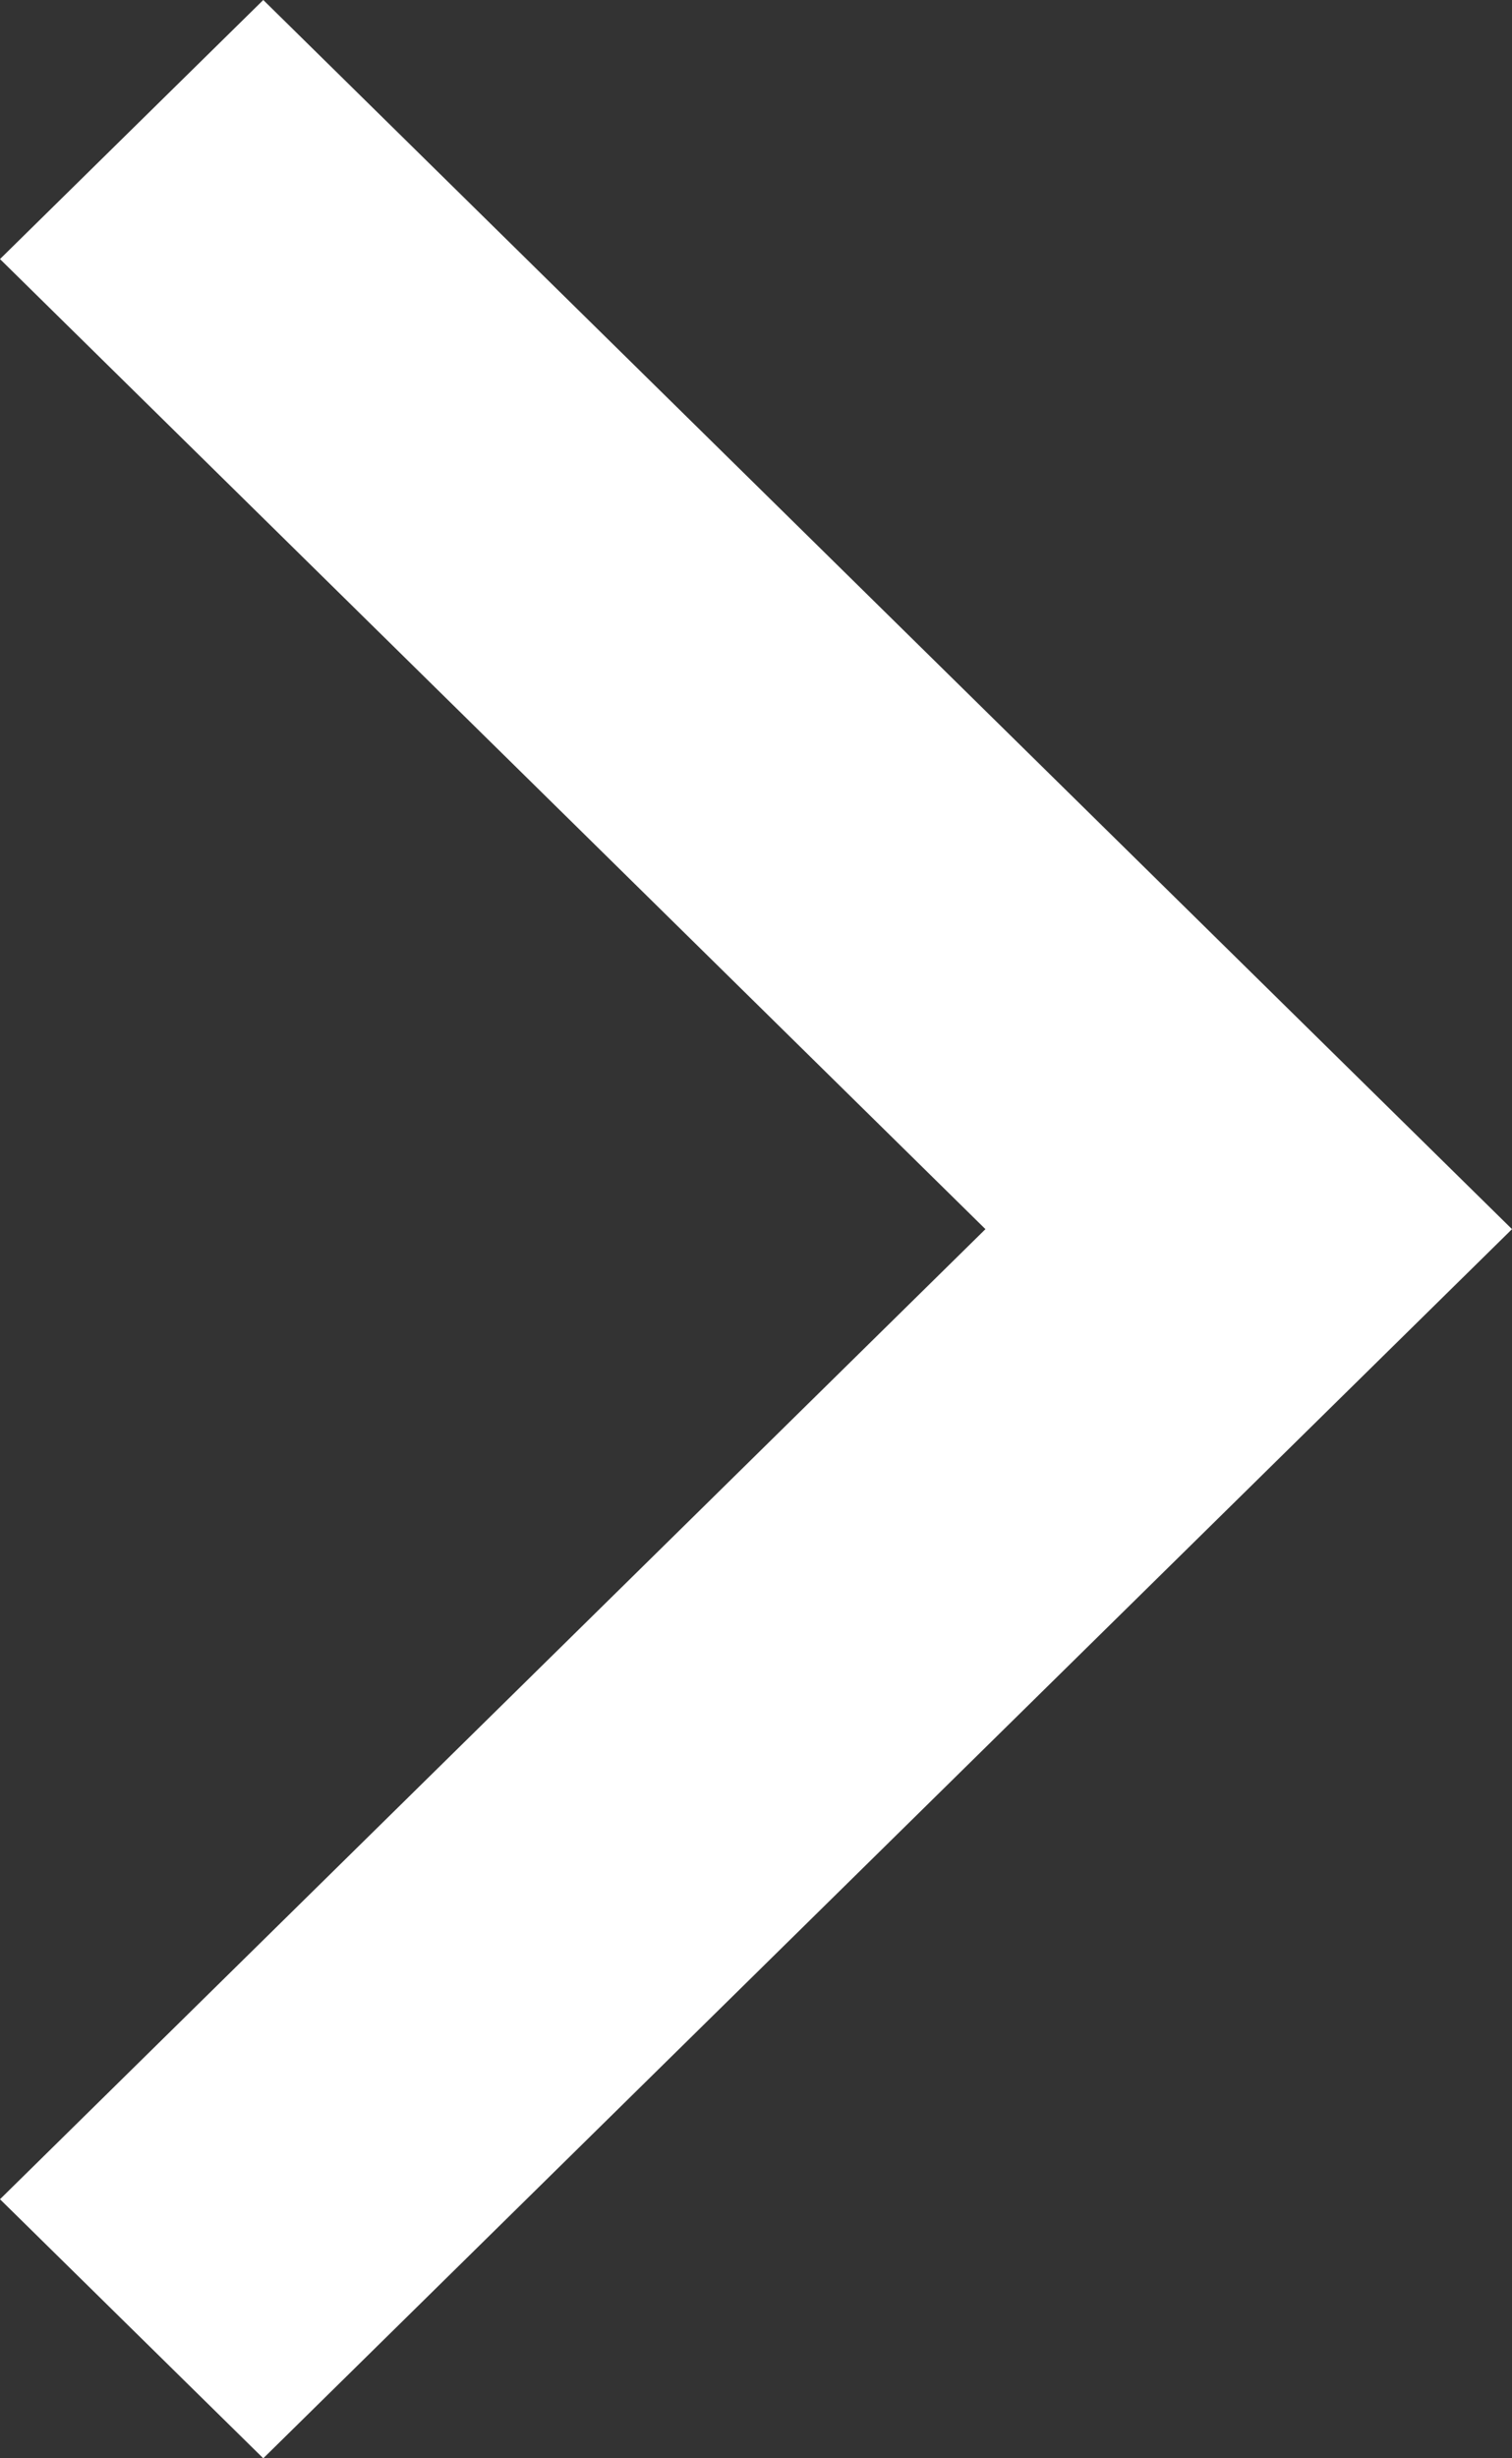 <svg width="8" height="13" viewBox="0 0 8 13" fill="none" xmlns="http://www.w3.org/2000/svg"><rect x="0" y="0" width="8" height="13" fill="#333333" stroke="none"/><path d="M8 6.5L1.393 13 0 11.63 5.214 6.5 0 1.37 1.393 0 8 6.5z" fill="#fff"/></svg>